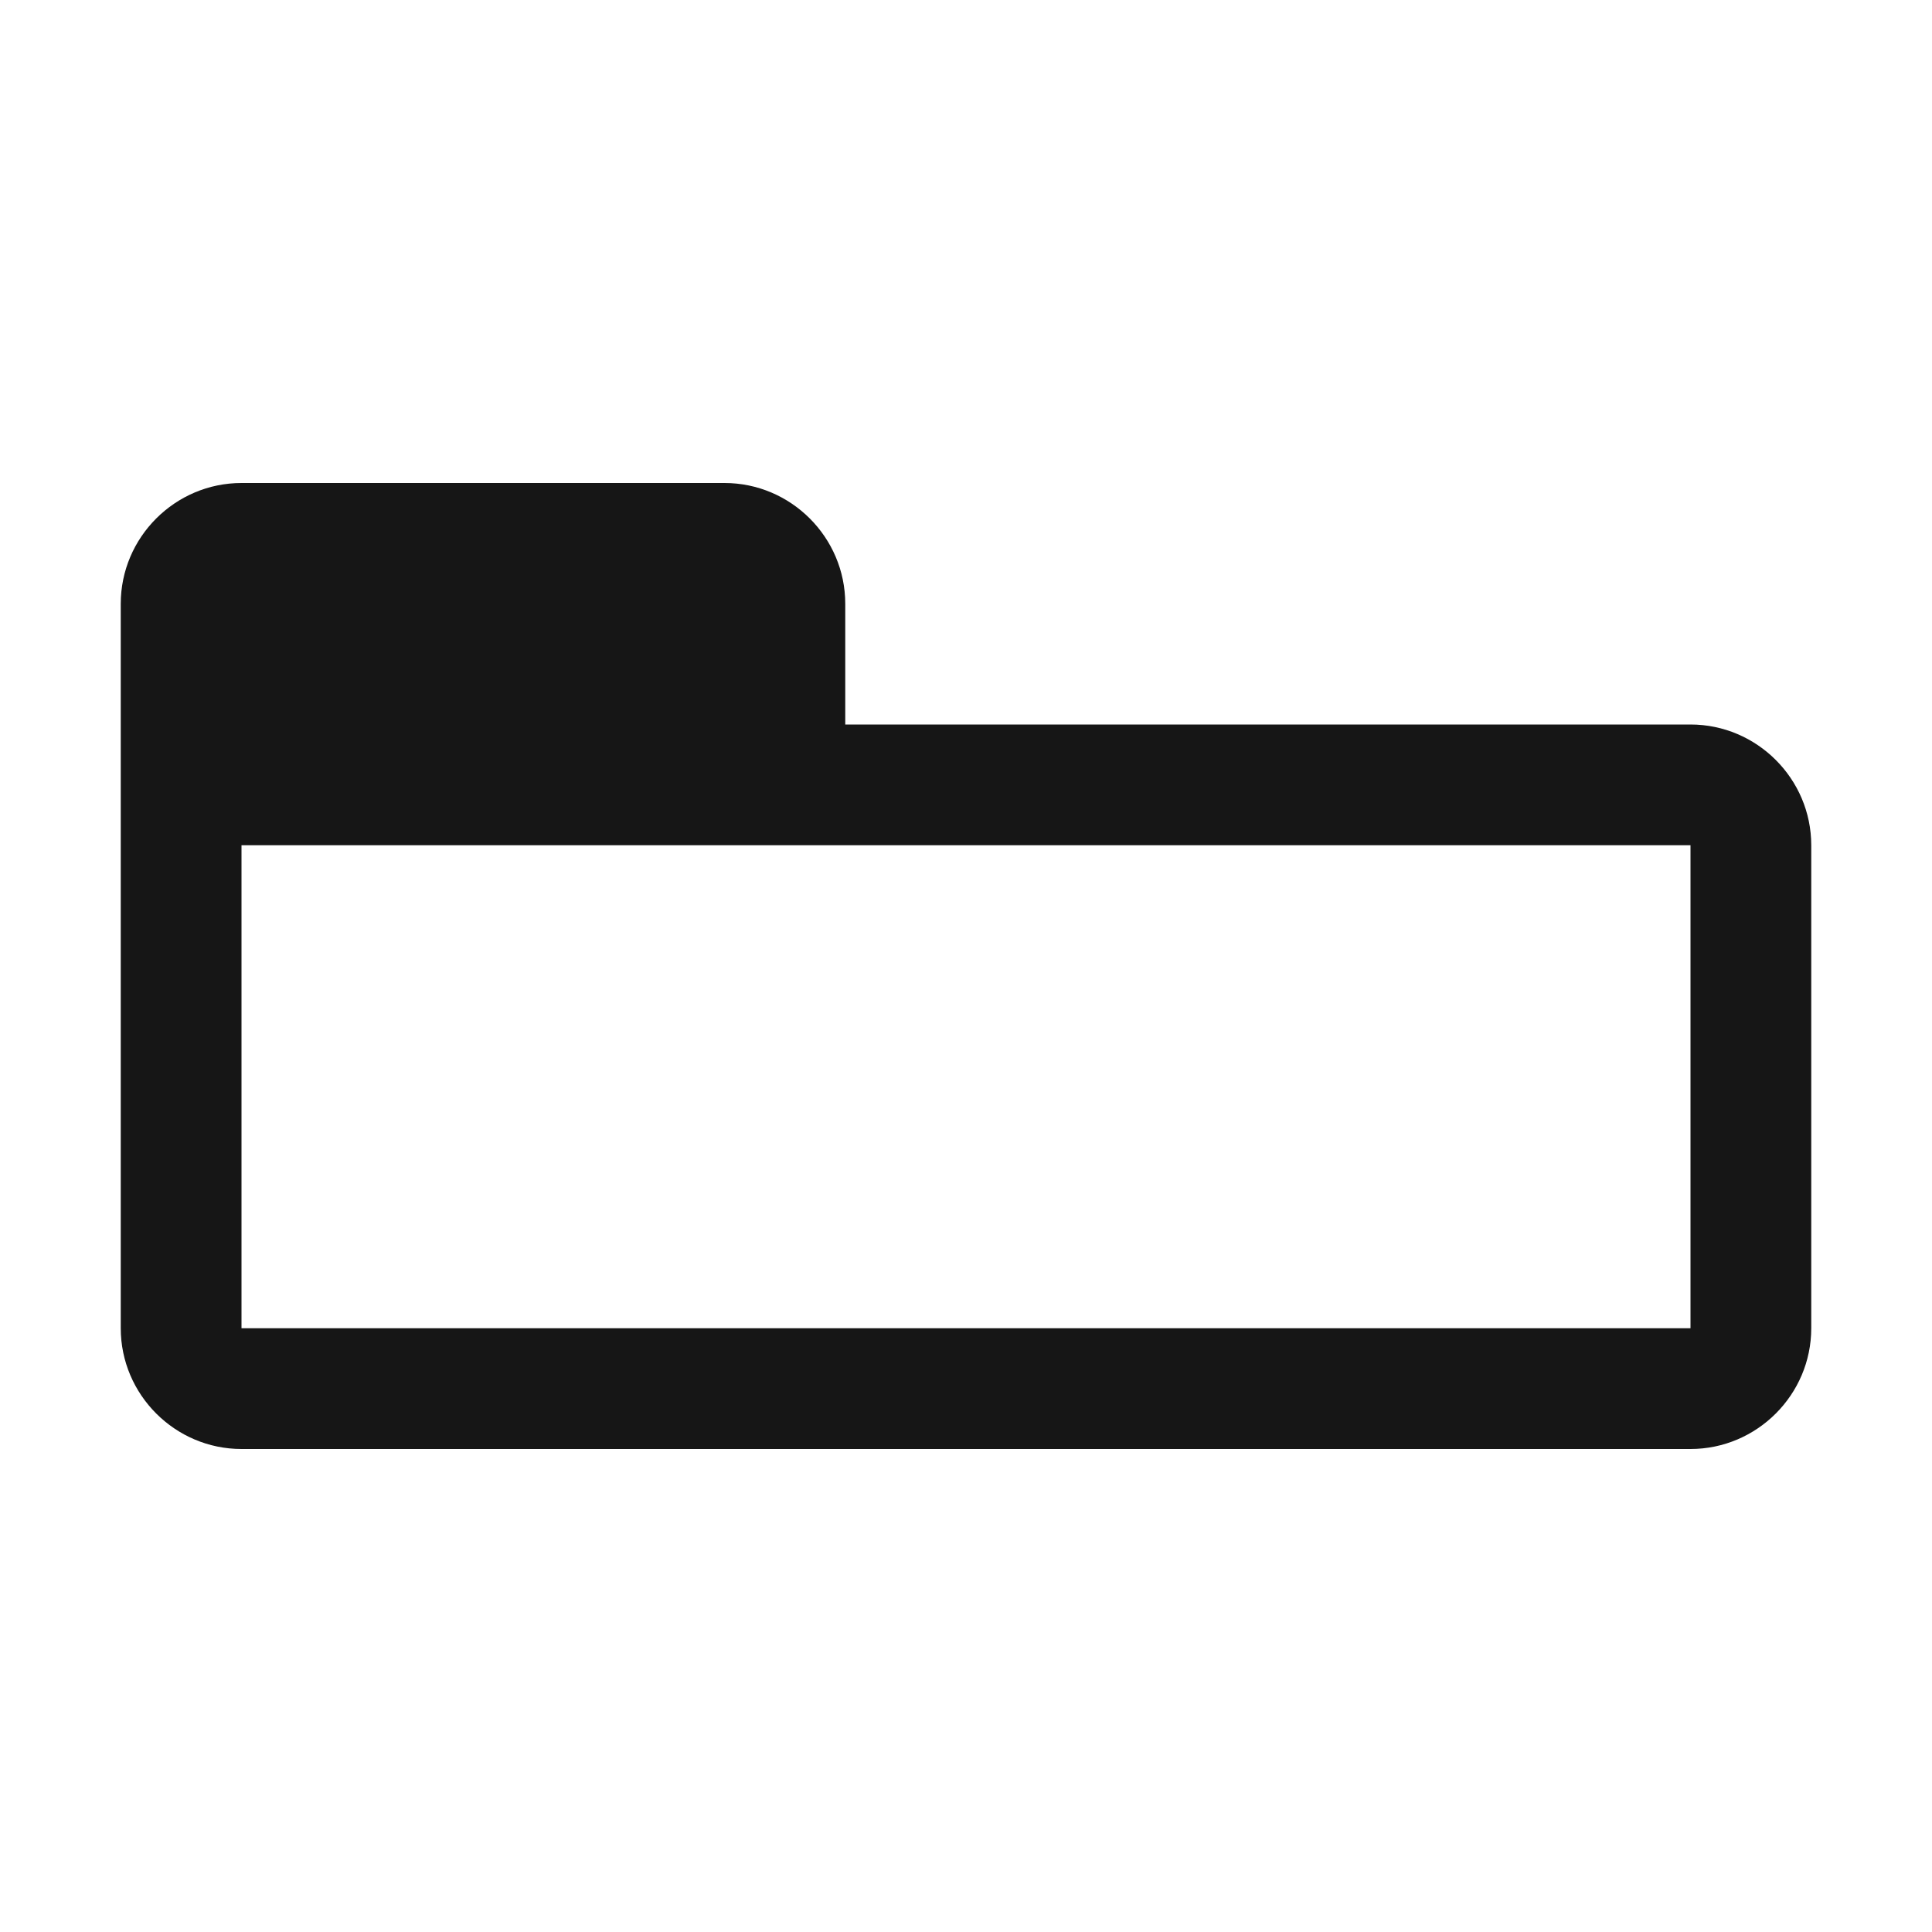 <svg xmlns="http://www.w3.org/2000/svg" style="enable-background:new 0 0 32 32" viewBox="0 0 32 32" width="32px" height="32px"><g fill="#161616"><path d="M28 12H14v-2c0-1.1-.9-2-2-2H4c-1.1 0-2 .9-2 2v12c0 1.1.9 2 2 2h24c1.1 0 2-.9 2-2v-8c0-1.1-.9-2-2-2zm0 10H4v-8h24v8z"/></g></svg>